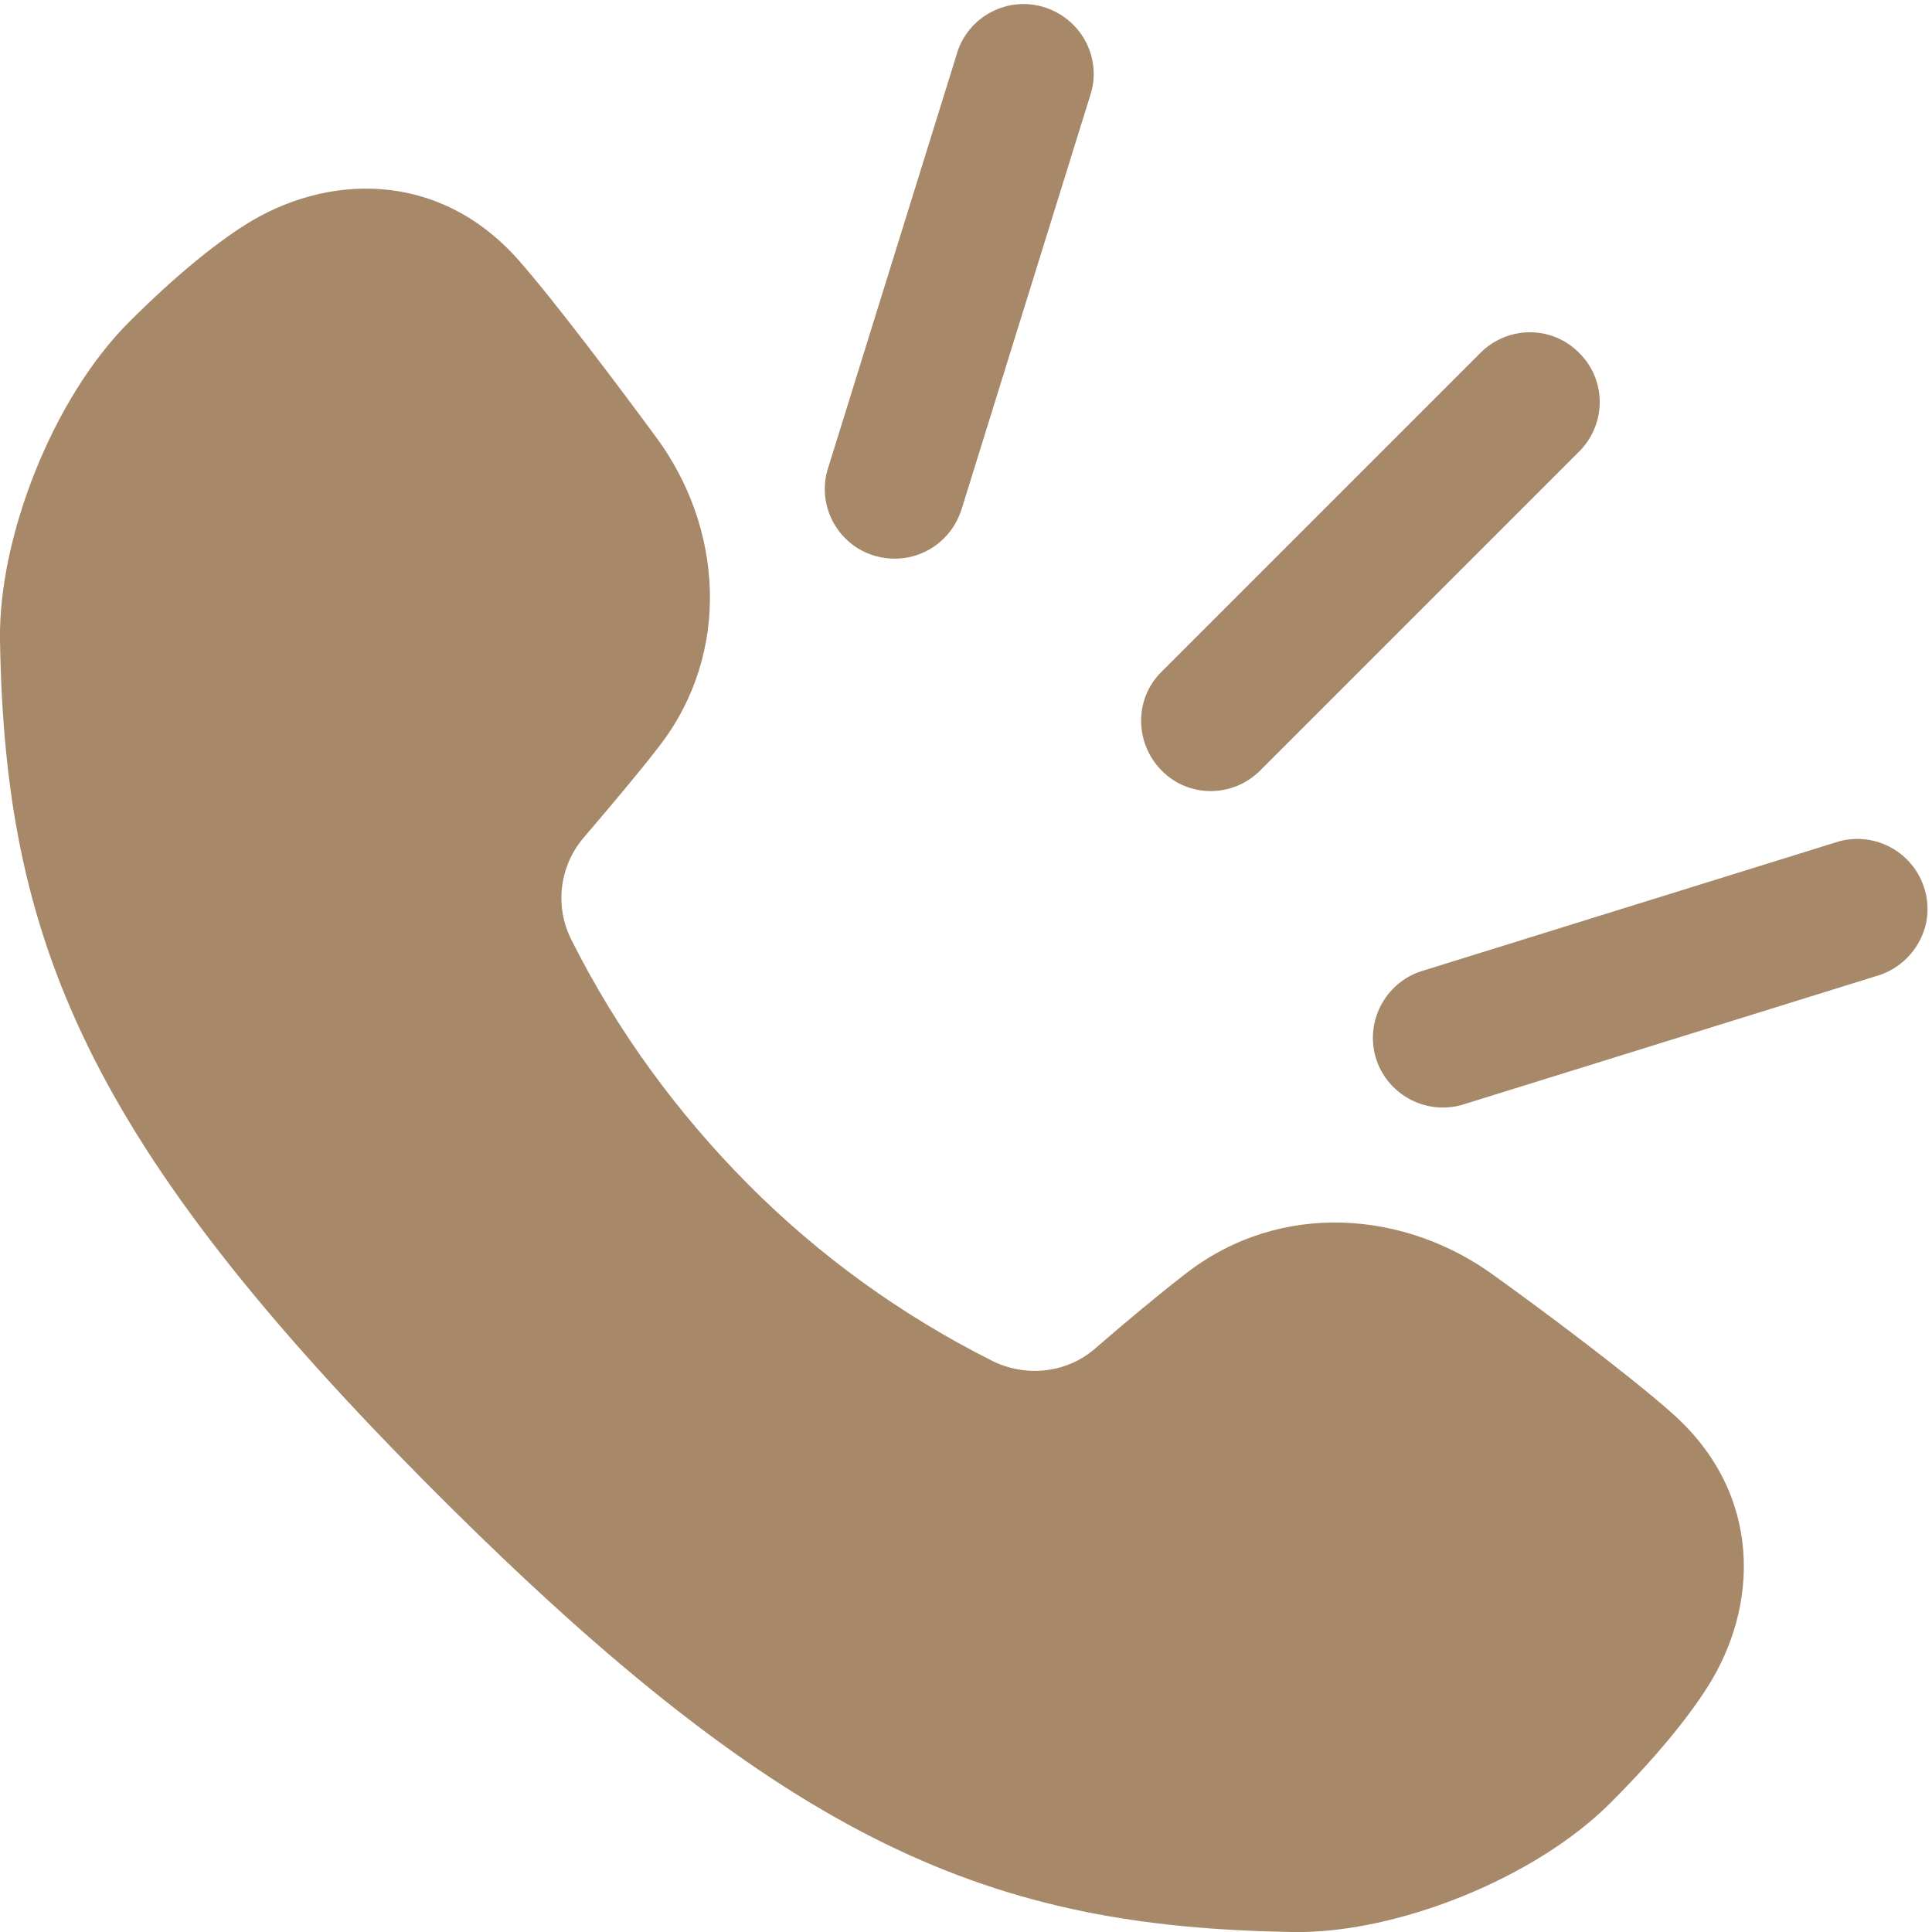 <?xml version="1.0" encoding="UTF-8"?> <svg xmlns="http://www.w3.org/2000/svg" width="415" height="415" viewBox="0 0 415 415" fill="none"><path d="M359.1 303.5C378.8 320.9 377.8 345.2 366.7 362.5C362.5 369.1 355.6 377.6 345.9 387.3C329.4 403.8 299.4 415.4 277.8 415C213.3 414 169.7 396.7 94 321C18.3 245.3 1 201.8 -0 137.3C-0.3 115.6 11.2 85.7 27.7 69.2C37.4 59.5 45.9 52.6 52.5 48.4C69.9 37.3 94.2 36.3 111.5 56C119.4 65 133.2 83.4 141 94C155.1 113.1 157.3 140 141.6 160.3C137.3 165.9 130.7 173.7 125.4 179.9C120.1 186.1 119.1 194.8 122.8 202C132.6 221.5 145.5 239.1 160.7 254.4C175.9 269.7 193.6 282.5 213.1 292.3C220.3 295.9 229.1 295 235.2 289.7C241.3 284.4 249.2 277.8 254.8 273.5C275.1 257.8 301.9 260 321.1 274.1C331.7 281.7 350.1 295.5 359.1 303.5Z" fill="#A78869"></path><path d="M339.201 97L270.701 165.5C264.801 171.4 255.301 171.4 249.501 165.5C243.701 159.6 243.601 150.1 249.501 144.3L318.001 75.8C323.901 69.9 333.401 69.9 339.201 75.8C345.101 81.6 345.101 91.1 339.201 97Z" fill="#A78869"></path><path d="M409.601 205.803C407.801 207.603 405.501 209.003 402.901 209.703L313.801 237.403C305.801 239.503 297.601 234.803 295.401 226.803C293.301 218.803 298.001 210.603 306.001 208.403L395.101 180.703C403.101 178.603 411.301 183.303 413.501 191.303C415.001 196.703 413.301 202.103 409.601 205.803Z" fill="#A78869"></path><path d="M202.8 115.602C199.1 119.302 193.7 120.902 188.3 119.502C180.3 117.402 175.5 109.102 177.7 101.102L205.4 12.002C207.5 4.002 215.8 -0.798 223.8 1.402C231.8 3.602 236.6 11.802 234.4 19.802L206.7 108.902C205.9 111.602 204.6 113.802 202.8 115.602Z" fill="#A78869"></path></svg> 